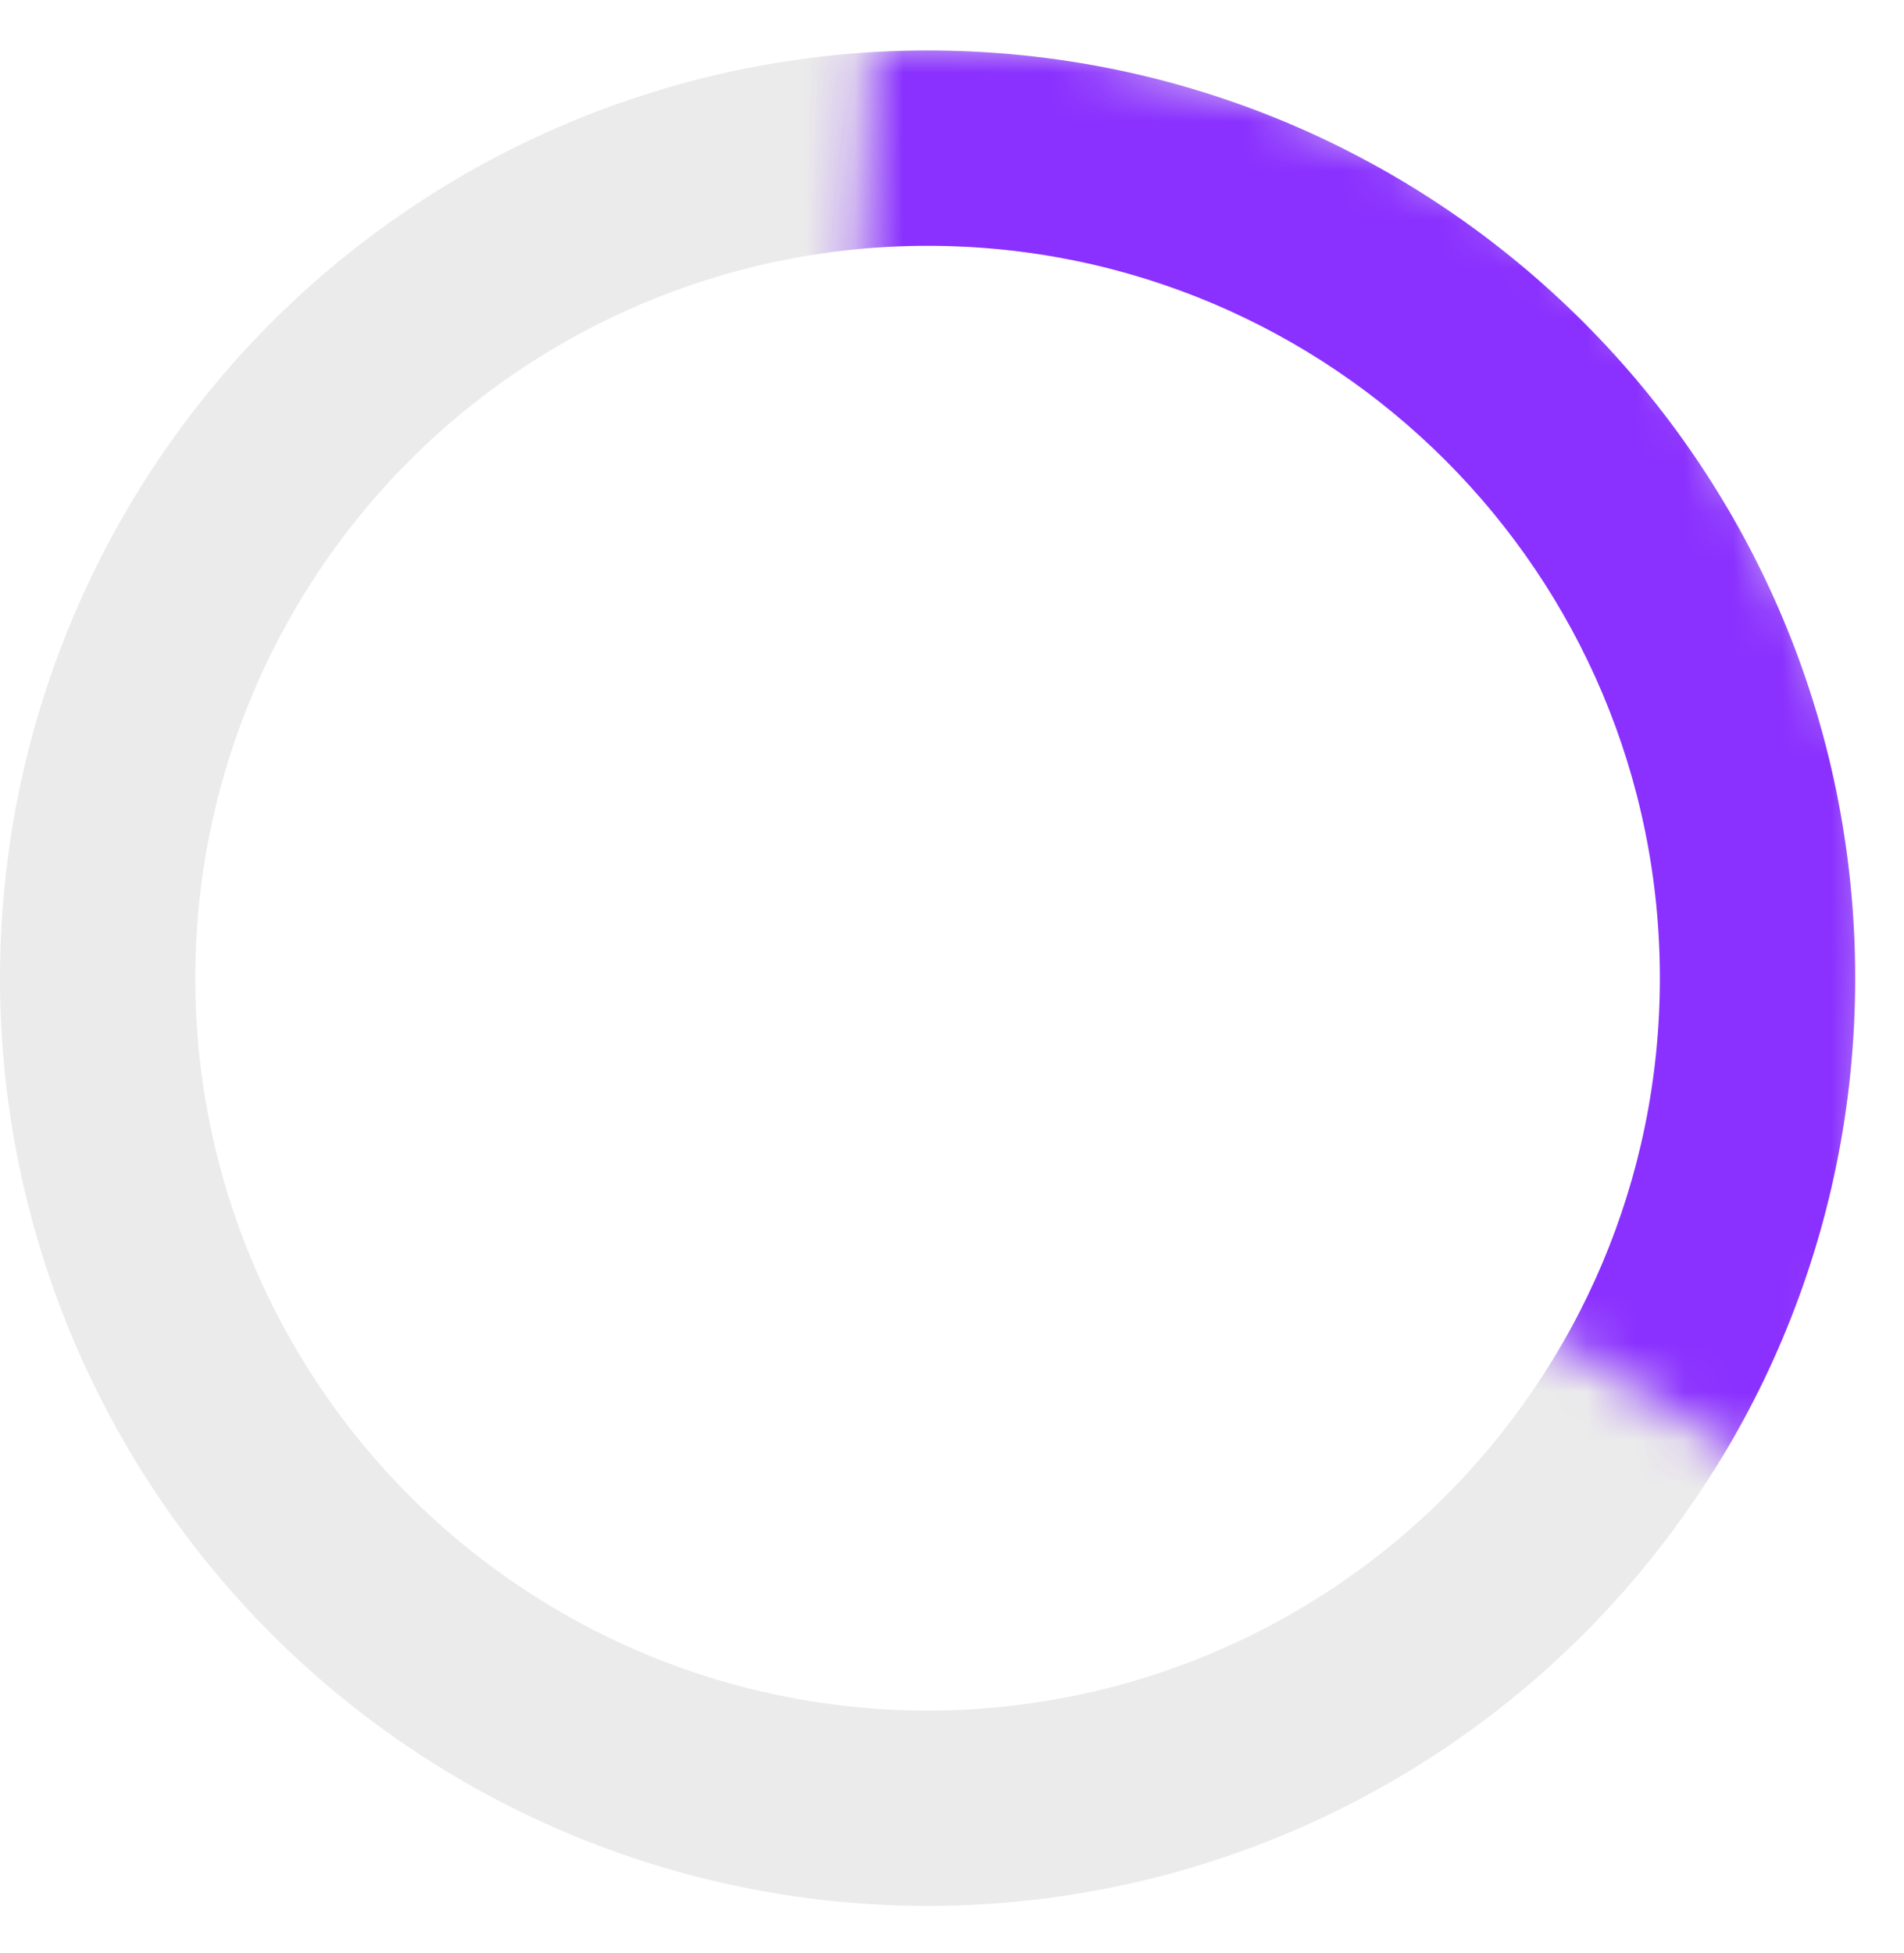 <svg width="39" height="40" viewBox="0 0 39 40" fill="none" xmlns="http://www.w3.org/2000/svg">
<circle cx="19" cy="20.034" r="17" stroke="#E3E3E3" stroke-opacity="0.7" stroke-width="4"/>
<mask id="mask0_1492_6969" style="mask-type:alpha" maskUnits="userSpaceOnUse" x="17" y="0" width="22" height="30">
<path d="M17.451 10.345L17.865 0.81C22.865 0.31 33.048 3.322 35.365 9.31C37.245 14.166 39.865 14.81 37.96 26.236C37.554 28.672 37.655 29.488 37.719 29.704C37.751 29.811 37.773 29.769 37.719 29.704C37.612 29.575 37.21 29.356 36 30L30 26.236L26.328 27.764L17.451 10.345Z" fill="#C4C4C4"/>
</mask>
<g mask="url(#mask0_1492_6969)">
<path fill-rule="evenodd" clip-rule="evenodd" d="M19 35.034C27.284 35.034 34 28.319 34 20.034C34 11.75 27.284 5.034 19 5.034C10.716 5.034 4 11.75 4 20.034C4 28.319 10.716 35.034 19 35.034ZM19 39.034C29.493 39.034 38 30.528 38 20.034C38 9.541 29.493 1.034 19 1.034C8.507 1.034 0 9.541 0 20.034C0 30.528 8.507 39.034 19 39.034Z" fill="#8A30FF"/>
</g>
</svg>
